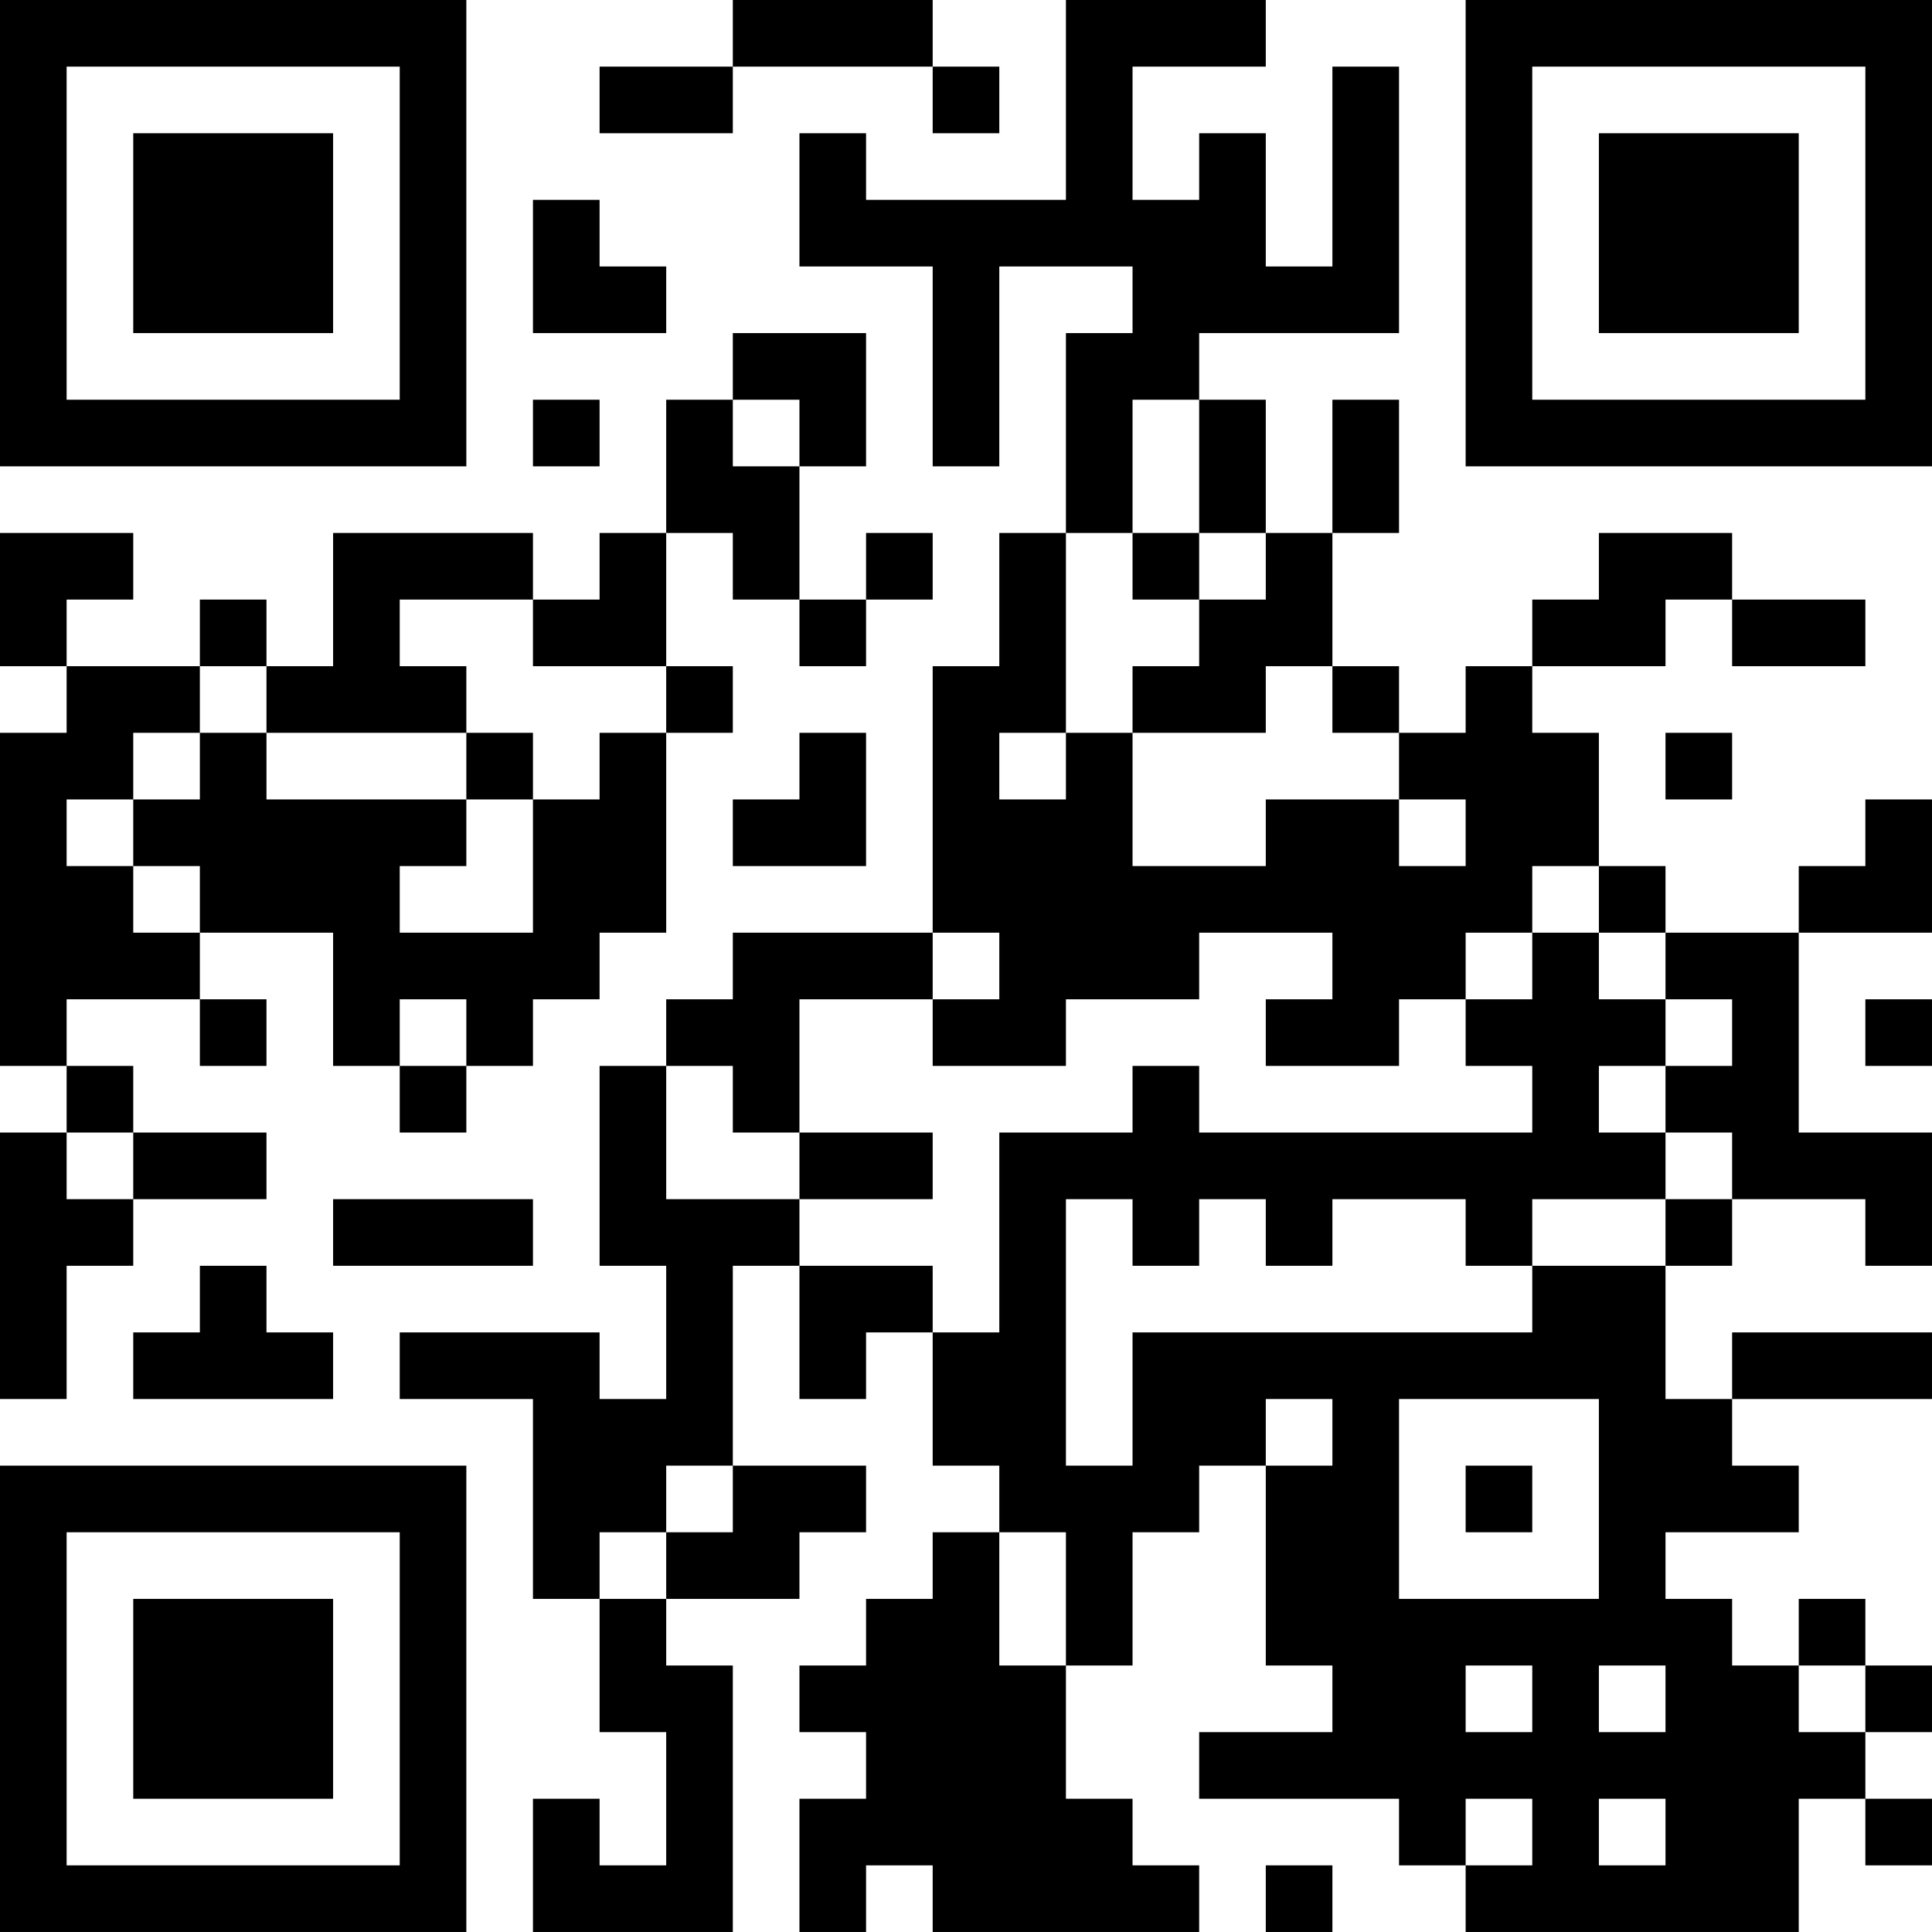 <?xml version="1.0" encoding="UTF-8"?>
<svg xmlns="http://www.w3.org/2000/svg" version="1.1" width="400" height="400" viewBox="0 0 400 400"><rect x="0" y="0" width="400" height="400" fill="#ffffff"/><g transform="scale(13.793)"><g transform="translate(0,0)"><path fill-rule="evenodd" d="M11 0L11 1L9 1L9 2L11 2L11 1L14 1L14 2L15 2L15 1L14 1L14 0ZM16 0L16 3L13 3L13 2L12 2L12 4L14 4L14 7L15 7L15 4L17 4L17 5L16 5L16 8L15 8L15 10L14 10L14 14L11 14L11 15L10 15L10 16L9 16L9 19L10 19L10 21L9 21L9 20L6 20L6 21L8 21L8 24L9 24L9 26L10 26L10 28L9 28L9 27L8 27L8 29L11 29L11 25L10 25L10 24L12 24L12 23L13 23L13 22L11 22L11 19L12 19L12 21L13 21L13 20L14 20L14 22L15 22L15 23L14 23L14 24L13 24L13 25L12 25L12 26L13 26L13 27L12 27L12 29L13 29L13 28L14 28L14 29L18 29L18 28L17 28L17 27L16 27L16 25L17 25L17 23L18 23L18 22L19 22L19 25L20 25L20 26L18 26L18 27L21 27L21 28L22 28L22 29L27 29L27 27L28 27L28 28L29 28L29 27L28 27L28 26L29 26L29 25L28 25L28 24L27 24L27 25L26 25L26 24L25 24L25 23L27 23L27 22L26 22L26 21L29 21L29 20L26 20L26 21L25 21L25 19L26 19L26 18L28 18L28 19L29 19L29 17L27 17L27 14L29 14L29 12L28 12L28 13L27 13L27 14L25 14L25 13L24 13L24 11L23 11L23 10L25 10L25 9L26 9L26 10L28 10L28 9L26 9L26 8L24 8L24 9L23 9L23 10L22 10L22 11L21 11L21 10L20 10L20 8L21 8L21 6L20 6L20 8L19 8L19 6L18 6L18 5L21 5L21 1L20 1L20 4L19 4L19 2L18 2L18 3L17 3L17 1L19 1L19 0ZM8 3L8 5L10 5L10 4L9 4L9 3ZM11 5L11 6L10 6L10 8L9 8L9 9L8 9L8 8L5 8L5 10L4 10L4 9L3 9L3 10L1 10L1 9L2 9L2 8L0 8L0 10L1 10L1 11L0 11L0 16L1 16L1 17L0 17L0 21L1 21L1 19L2 19L2 18L4 18L4 17L2 17L2 16L1 16L1 15L3 15L3 16L4 16L4 15L3 15L3 14L5 14L5 16L6 16L6 17L7 17L7 16L8 16L8 15L9 15L9 14L10 14L10 11L11 11L11 10L10 10L10 8L11 8L11 9L12 9L12 10L13 10L13 9L14 9L14 8L13 8L13 9L12 9L12 7L13 7L13 5ZM8 6L8 7L9 7L9 6ZM11 6L11 7L12 7L12 6ZM17 6L17 8L16 8L16 11L15 11L15 12L16 12L16 11L17 11L17 13L19 13L19 12L21 12L21 13L22 13L22 12L21 12L21 11L20 11L20 10L19 10L19 11L17 11L17 10L18 10L18 9L19 9L19 8L18 8L18 6ZM17 8L17 9L18 9L18 8ZM6 9L6 10L7 10L7 11L4 11L4 10L3 10L3 11L2 11L2 12L1 12L1 13L2 13L2 14L3 14L3 13L2 13L2 12L3 12L3 11L4 11L4 12L7 12L7 13L6 13L6 14L8 14L8 12L9 12L9 11L10 11L10 10L8 10L8 9ZM7 11L7 12L8 12L8 11ZM12 11L12 12L11 12L11 13L13 13L13 11ZM25 11L25 12L26 12L26 11ZM23 13L23 14L22 14L22 15L21 15L21 16L19 16L19 15L20 15L20 14L18 14L18 15L16 15L16 16L14 16L14 15L15 15L15 14L14 14L14 15L12 15L12 17L11 17L11 16L10 16L10 18L12 18L12 19L14 19L14 20L15 20L15 17L17 17L17 16L18 16L18 17L23 17L23 16L22 16L22 15L23 15L23 14L24 14L24 15L25 15L25 16L24 16L24 17L25 17L25 18L23 18L23 19L22 19L22 18L20 18L20 19L19 19L19 18L18 18L18 19L17 19L17 18L16 18L16 22L17 22L17 20L23 20L23 19L25 19L25 18L26 18L26 17L25 17L25 16L26 16L26 15L25 15L25 14L24 14L24 13ZM6 15L6 16L7 16L7 15ZM28 15L28 16L29 16L29 15ZM1 17L1 18L2 18L2 17ZM12 17L12 18L14 18L14 17ZM5 18L5 19L8 19L8 18ZM3 19L3 20L2 20L2 21L5 21L5 20L4 20L4 19ZM19 21L19 22L20 22L20 21ZM21 21L21 24L24 24L24 21ZM10 22L10 23L9 23L9 24L10 24L10 23L11 23L11 22ZM22 22L22 23L23 23L23 22ZM15 23L15 25L16 25L16 23ZM22 25L22 26L23 26L23 25ZM24 25L24 26L25 26L25 25ZM27 25L27 26L28 26L28 25ZM22 27L22 28L23 28L23 27ZM24 27L24 28L25 28L25 27ZM19 28L19 29L20 29L20 28ZM0 0L0 7L7 7L7 0ZM1 1L1 6L6 6L6 1ZM2 2L2 5L5 5L5 2ZM22 0L22 7L29 7L29 0ZM23 1L23 6L28 6L28 1ZM24 2L24 5L27 5L27 2ZM0 22L0 29L7 29L7 22ZM1 23L1 28L6 28L6 23ZM2 24L2 27L5 27L5 24Z" fill="#000000"/></g></g></svg>
